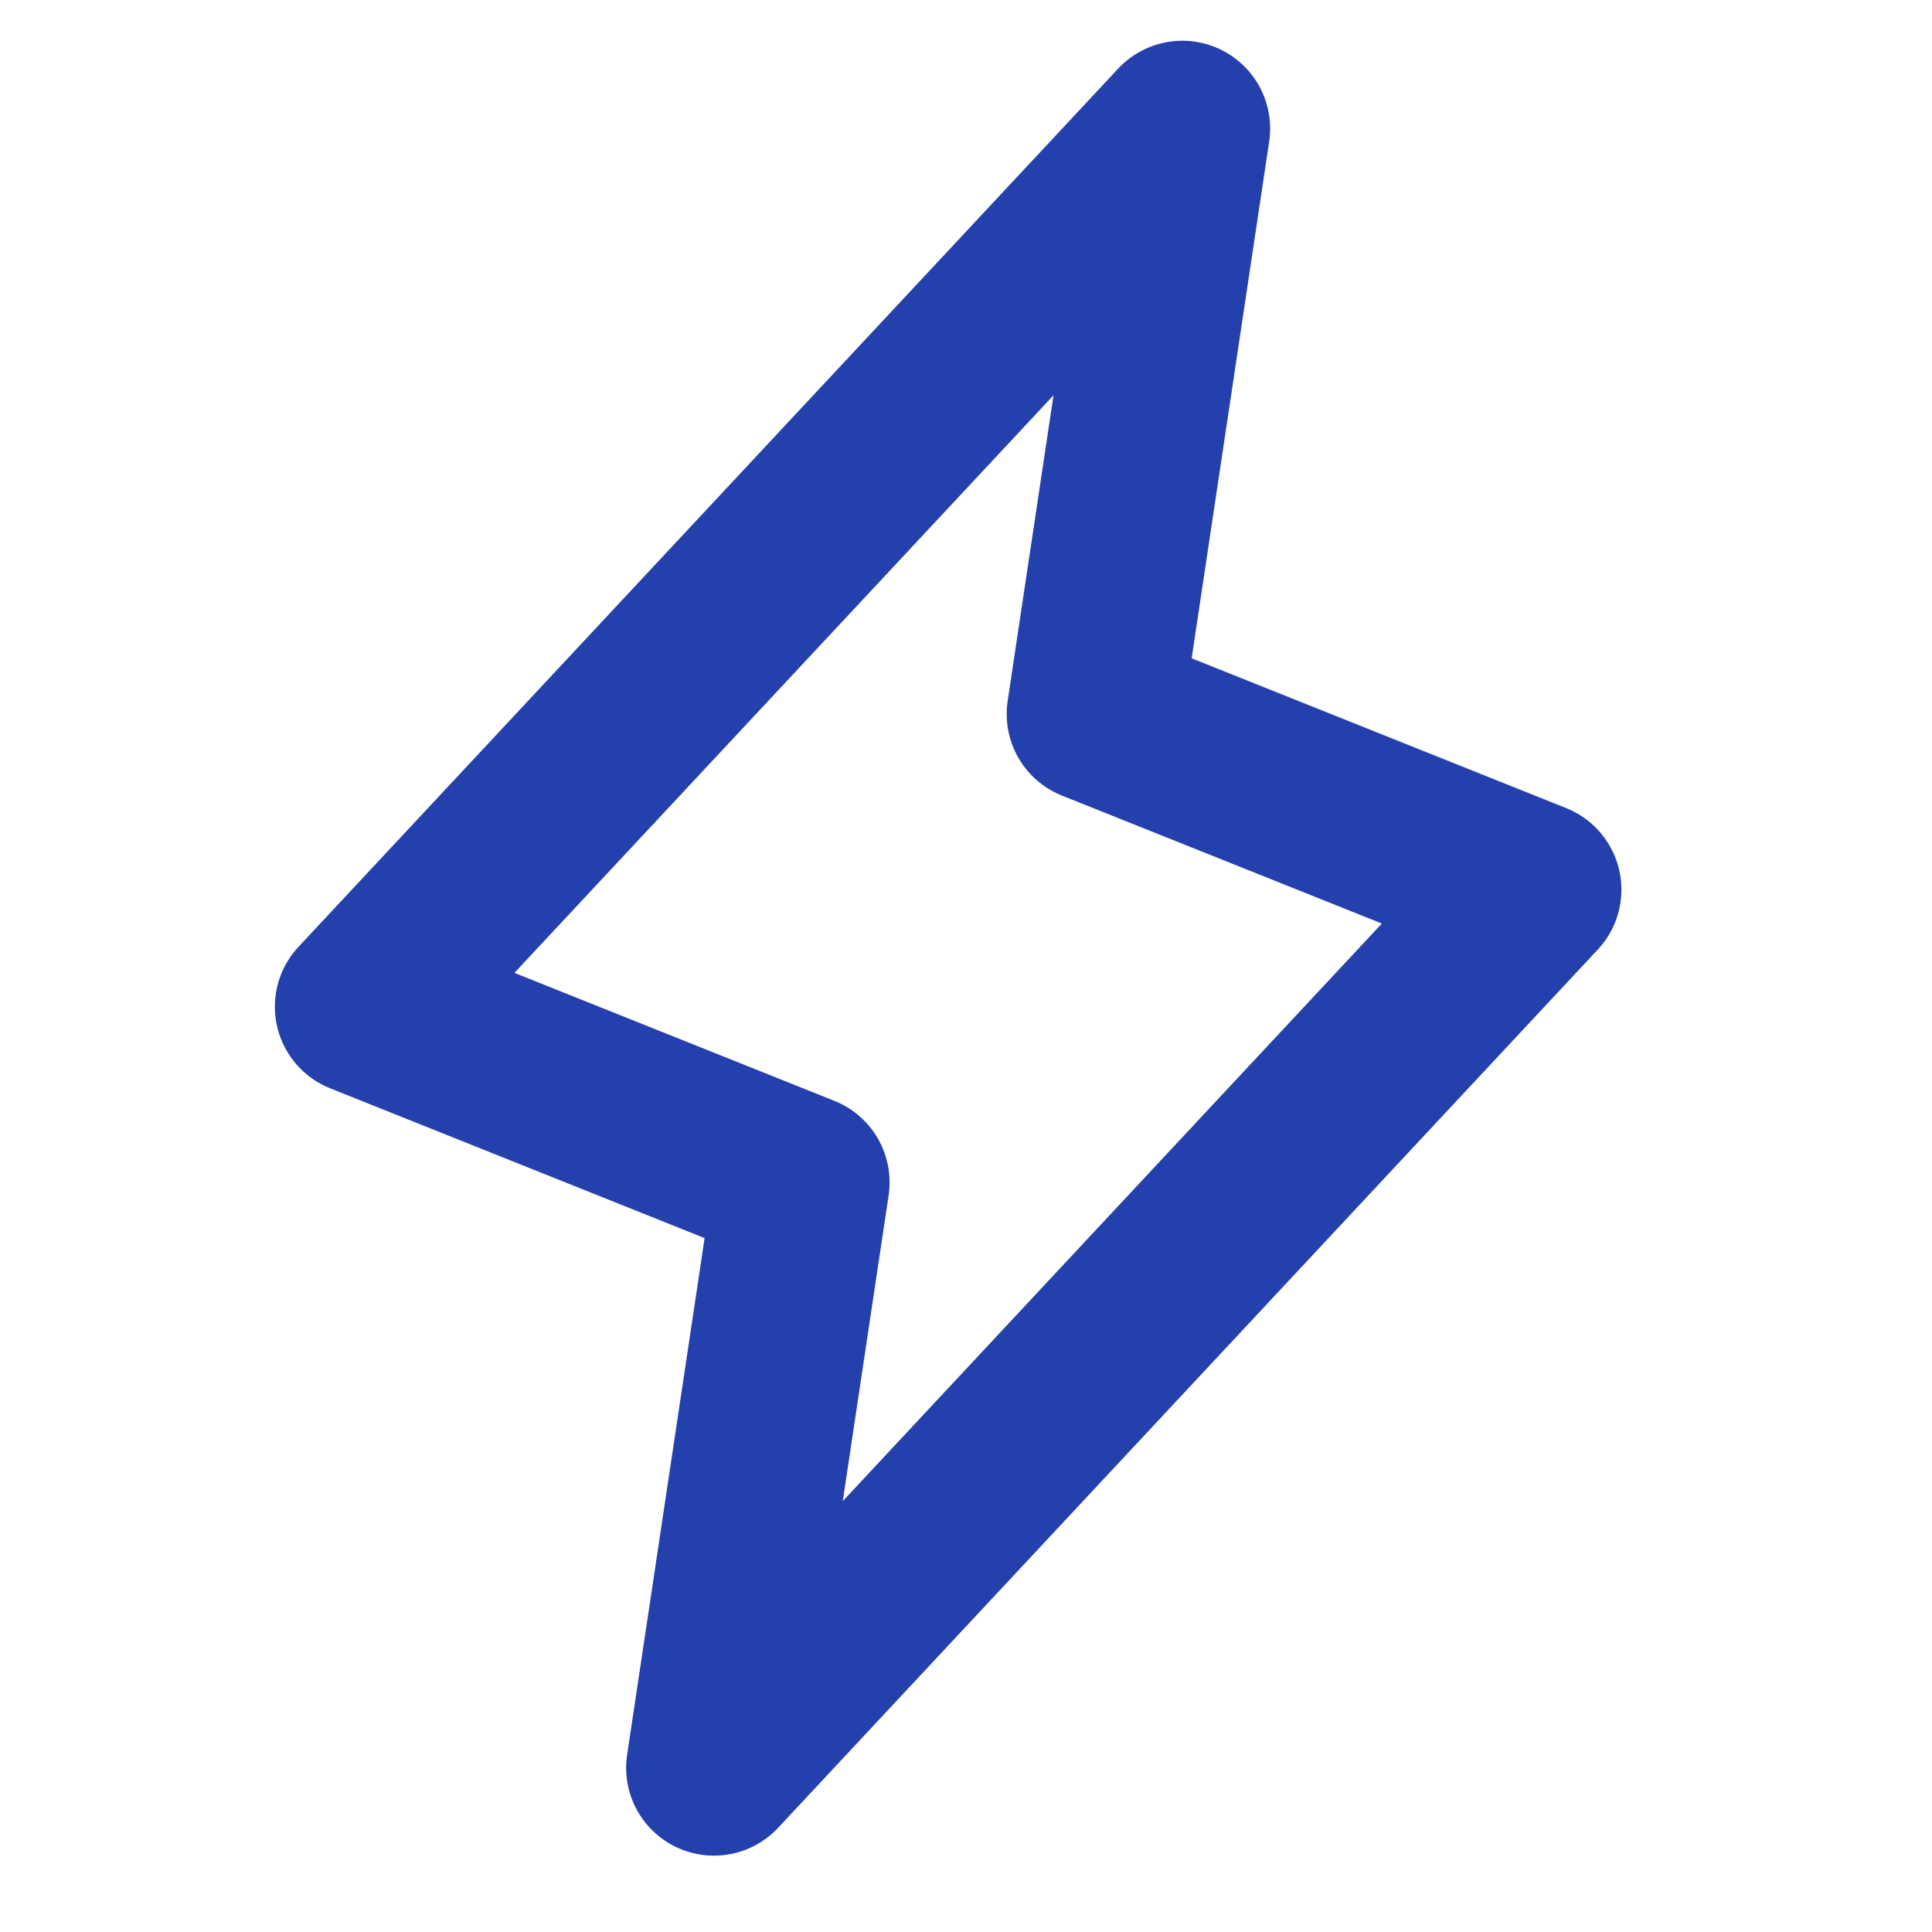 <svg width="33" height="33" viewBox="0 0 33 33" fill="none" xmlns="http://www.w3.org/2000/svg">
<g clip-path="url(#clip0_200_366)">
<path d="M20.195 2.196L18.695 12.196L26.195 15.196L12.195 30.196L13.695 20.196L6.195 17.196L20.195 2.196Z" stroke="#2440AD" stroke-width="3" stroke-linecap="round" stroke-linejoin="round"/>
</g>
<defs>
<clipPath id="clip0_200_366">
<rect width="32" height="32" fill="white" transform="translate(0.195 0.196)"/>
</clipPath>
</defs>
</svg>
